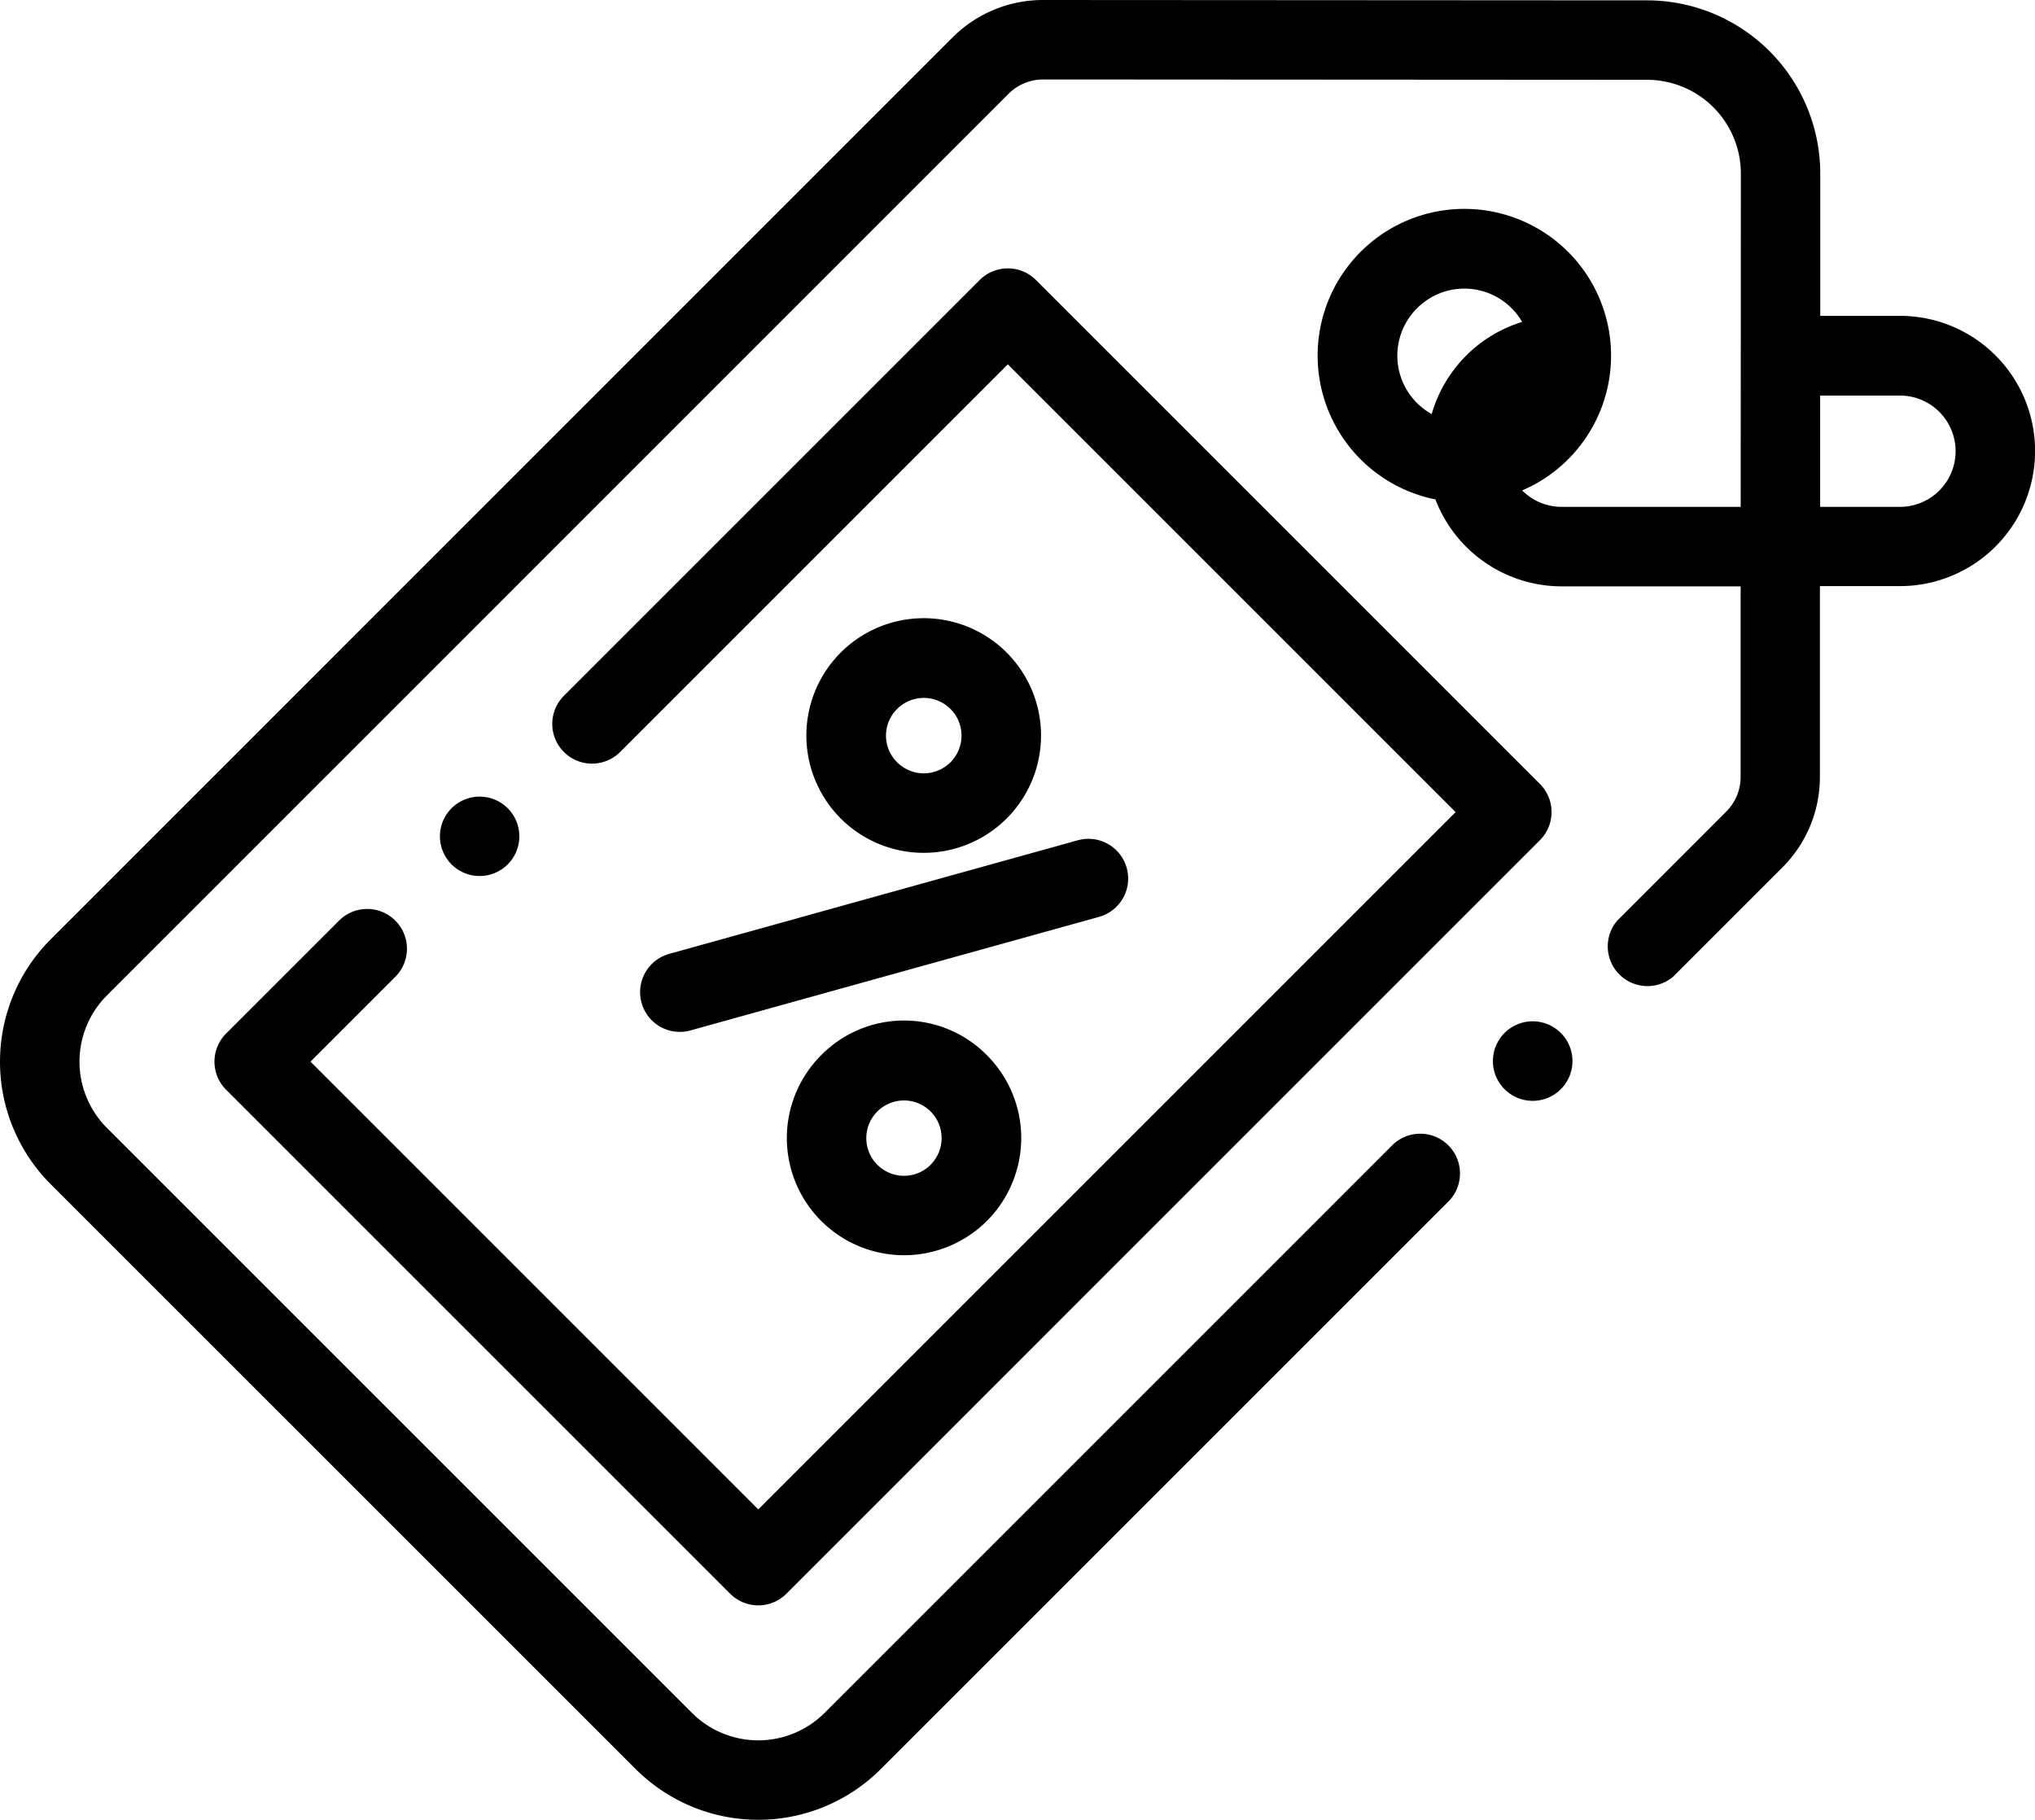 <svg id="b5" xmlns="http://www.w3.org/2000/svg" width="57.41" height="51.342" viewBox="0 0 57.41 51.342">
  <path id="Path_36" data-name="Path 36" d="M53.6,8.911H51.352l0-4.013A4.891,4.891,0,0,0,46.471.01L29.434,0h0a3.607,3.607,0,0,0-2.568,1.063L1.431,26.5a4.886,4.886,0,0,0,0,6.91L17.936,49.913a4.892,4.892,0,0,0,6.91,0L40.86,33.9a1.121,1.121,0,1,0-1.586-1.586L23.261,48.327a2.646,2.646,0,0,1-3.738,0L3.017,31.822a2.644,2.644,0,0,1,0-3.739L28.45,2.649a1.38,1.38,0,0,1,.982-.407h0l17.037.01A2.647,2.647,0,0,1,49.112,4.9l-.005,9.4H44.056a1.565,1.565,0,0,1-1.113-.464,4.139,4.139,0,1,0-2.448.254,3.819,3.819,0,0,0,3.561,2.453h5.049l0,5.375a1.377,1.377,0,0,1-.407.981l-3.078,3.079A1.121,1.121,0,0,0,47.2,27.557l3.079-3.079a3.609,3.609,0,0,0,1.063-2.566l0-5.376H53.6a3.812,3.812,0,1,0,0-7.625ZM39.974,8.7a1.883,1.883,0,0,1,2.967.382,3.828,3.828,0,0,0-2.551,2.6A1.885,1.885,0,0,1,39.974,8.7Zm13.623,5.6H51.349l0-3.14H53.6a1.57,1.57,0,1,1,0,3.14Zm0,0" transform="translate(0 0)"/>
  <path id="Path_37" data-name="Path 37" d="M161.087,215.676a1.12,1.12,0,0,0,1.381.78l11.511-3.2a1.121,1.121,0,1,0-.6-2.16l-11.511,3.2A1.122,1.122,0,0,0,161.087,215.676Zm0,0" transform="translate(-142.988 -187.385)"/>
  <path id="Path_38" data-name="Path 38" d="M198.934,257.845a3.306,3.306,0,1,0,4.676,0A3.284,3.284,0,0,0,198.934,257.845Zm3.09,3.09a1.063,1.063,0,1,1,0-1.5A1.065,1.065,0,0,1,202.023,260.934Zm0,0" transform="translate(-175.768 -228.075)"/>
  <path id="Path_39" data-name="Path 39" d="M208.575,161.269a3.31,3.31,0,1,0-2.338.967A3.31,3.31,0,0,0,208.575,161.269Zm-3.09-3.09a1.064,1.064,0,1,1,0,1.5A1.057,1.057,0,0,1,205.485,158.179Zm0,0" transform="translate(-180.178 -138.175)"/>
  <path id="Path_40" data-name="Path 40" d="M59.073,85.929a1.121,1.121,0,0,0-1.586,0L54.3,89.115a1.121,1.121,0,0,0,0,1.586L68.52,104.92a1.122,1.122,0,0,0,1.586,0L91.364,83.66a1.121,1.121,0,0,0,0-1.586L77.146,67.856a1.121,1.121,0,0,0-1.586,0L63.83,79.586a1.121,1.121,0,0,0,1.586,1.586L76.353,70.235,88.986,82.868,69.313,102.541,56.68,89.908l2.393-2.393a1.121,1.121,0,0,0,0-1.586Zm0,0" transform="translate(-47.921 -59.956)"/>
  <path id="Path_41" data-name="Path 41" d="M376.742,256.973a1.122,1.122,0,1,0,.793.328A1.129,1.129,0,0,0,376.742,256.973Zm0,0" transform="translate(-333.503 -228.159)"/>
  <path id="Path_42" data-name="Path 42" d="M112.585,202.336a1.12,1.12,0,1,0-.792.328A1.123,1.123,0,0,0,112.585,202.336Zm0,0" transform="translate(-98.262 -177.949)"/>
</svg>
